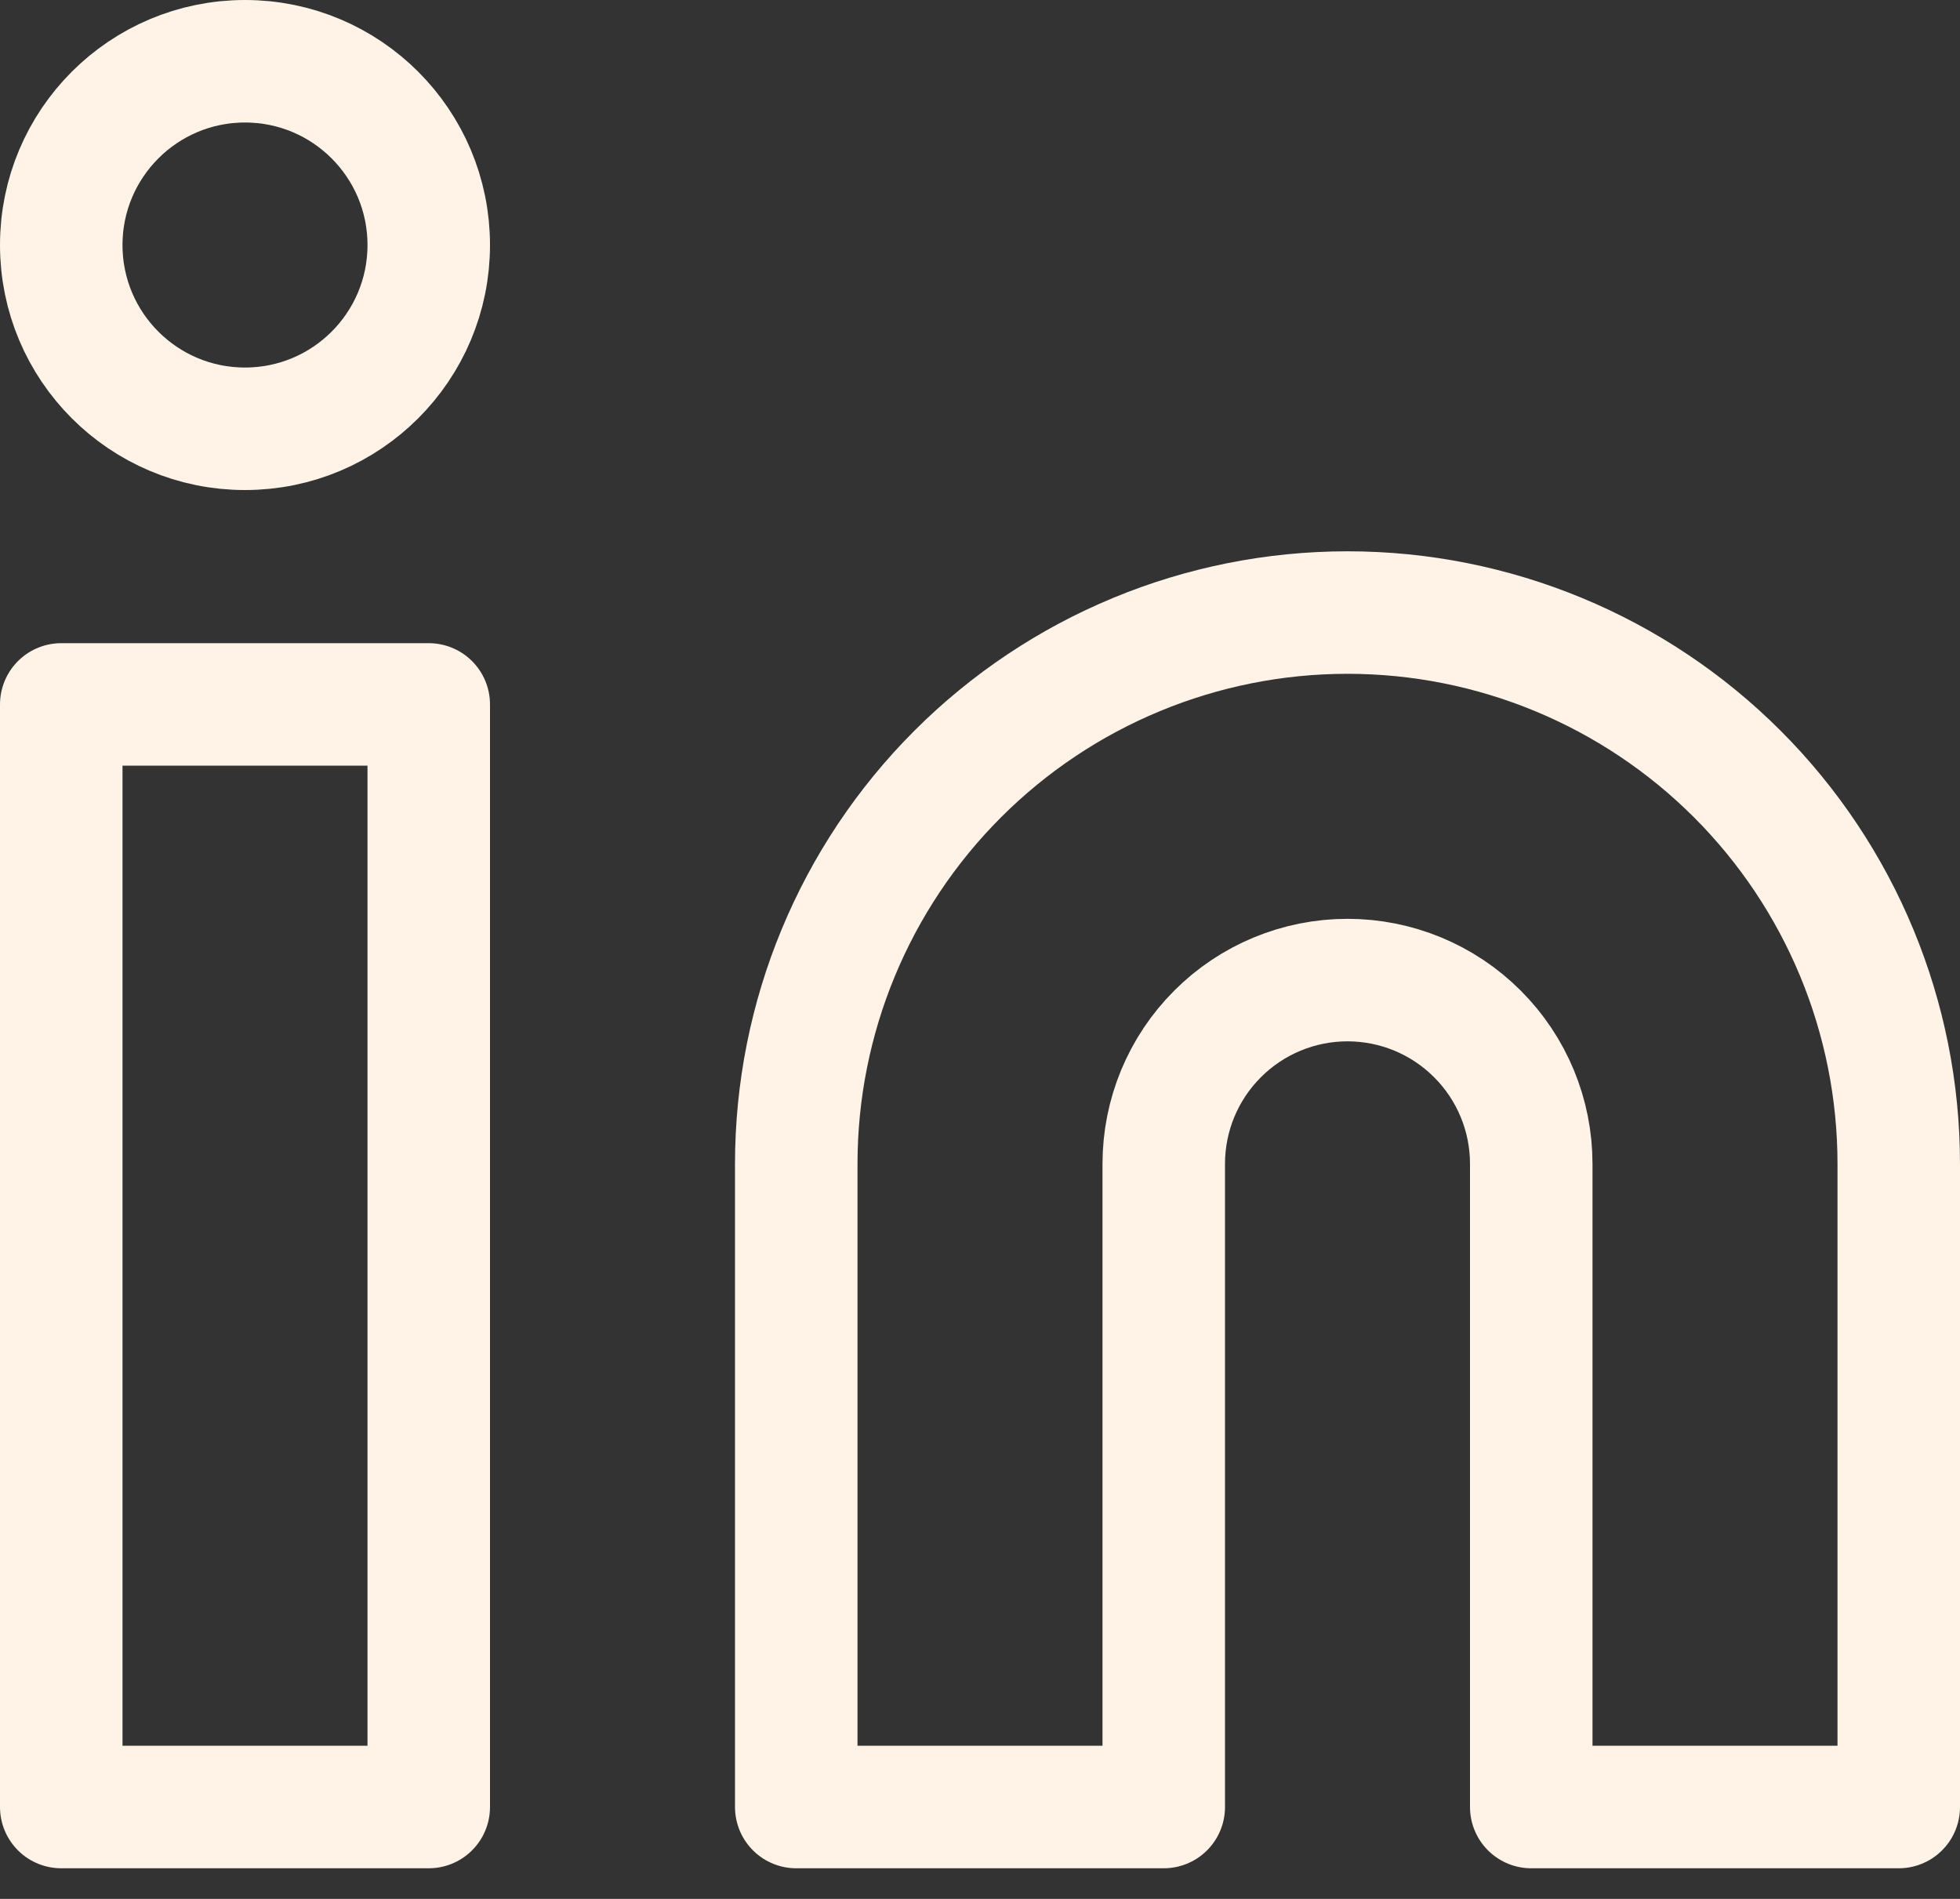 <svg width="32" height="31" viewBox="0 0 32 31" fill="none" xmlns="http://www.w3.org/2000/svg">
<rect x="0" y="0" width="32" height="31" fill="#333333" stroke="none"/>
<path d="M22 10C24.387 10 26.676 10.948 28.364 12.636C30.052 14.324 31 16.613 31 19V29.5H25V19C25 18.204 24.684 17.441 24.121 16.879C23.559 16.316 22.796 16 22 16C21.204 16 20.441 16.316 19.879 16.879C19.316 17.441 19 18.204 19 19V29.5H13V19C13 16.613 13.948 14.324 15.636 12.636C17.324 10.948 19.613 10 22 10Z" stroke="#FFF2E7" stroke-width="2" stroke-linecap="round" stroke-linejoin="round"/>
<path d="M7 11.5H1V29.5H7V11.5Z" stroke="#FFF2E7" stroke-width="2" stroke-linecap="round" stroke-linejoin="round"/>
<path d="M4 7C5.657 7 7 5.657 7 4C7 2.343 5.657 1 4 1C2.343 1 1 2.343 1 4C1 5.657 2.343 7 4 7Z" stroke="#FFF2E7" stroke-width="2" stroke-linecap="round" stroke-linejoin="round"/>
</svg>
